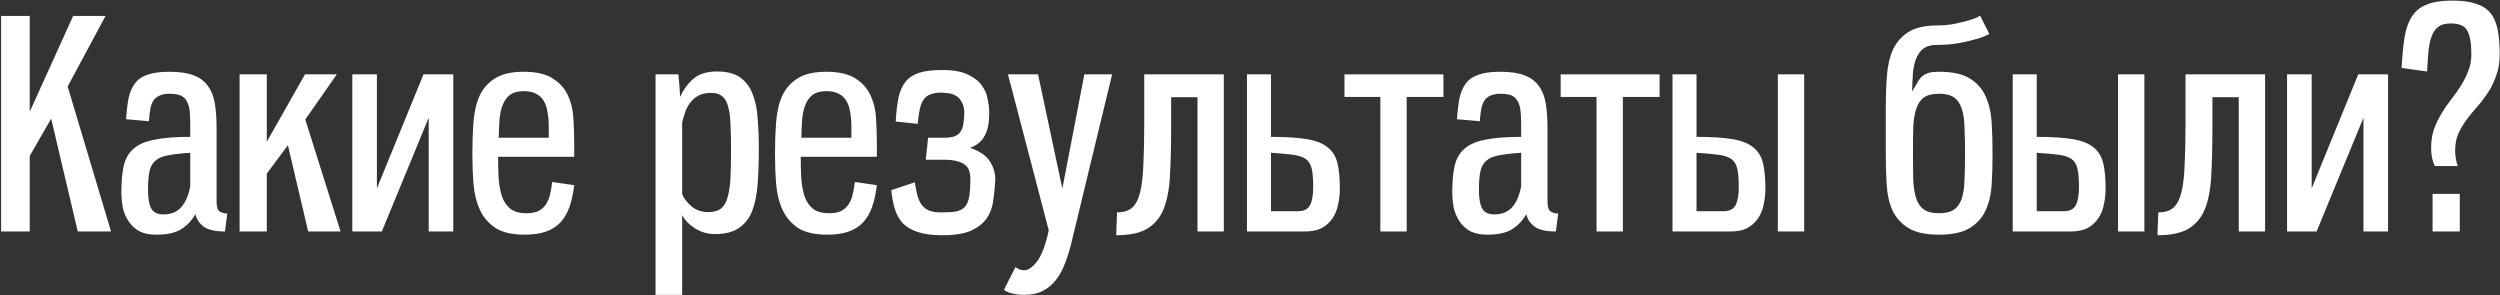 <?xml version="1.0" encoding="UTF-8"?> <svg xmlns="http://www.w3.org/2000/svg" width="432" height="51" viewBox="0 0 432 51" fill="none"><rect x="0" y="0" width="432" height="51" fill="#333333" stroke="none"/> <path d="M13.44 40L8.84 20.5L5.14 26.95V40H0.19V2.75H5.14V19.3L12.64 2.75H18.24L11.69 14.95L19.19 40H13.44Z" fill="white"></path> <path d="M38.875 40C37.175 40 35.941 39.717 35.175 39.15C34.408 38.55 33.941 37.833 33.775 37C33.142 38.1 32.325 38.967 31.325 39.6C30.325 40.233 28.892 40.55 27.025 40.55C25.825 40.55 24.841 40.35 24.075 39.95C23.308 39.517 22.692 38.95 22.225 38.25C21.758 37.55 21.425 36.767 21.225 35.9C21.058 35 20.975 34.083 20.975 33.15C20.975 31.383 21.108 29.9 21.375 28.7C21.642 27.467 22.192 26.483 23.025 25.75C23.858 24.983 25.058 24.45 26.625 24.15C28.192 23.817 30.275 23.65 32.875 23.65V21.6C32.875 20.667 32.842 19.867 32.775 19.2C32.708 18.5 32.541 17.933 32.275 17.5C32.041 17.033 31.692 16.7 31.225 16.5C30.758 16.3 30.125 16.2 29.325 16.2C28.625 16.2 28.058 16.3 27.625 16.5C27.192 16.667 26.841 16.933 26.575 17.3C26.308 17.667 26.108 18.167 25.975 18.8C25.875 19.4 25.791 20.117 25.725 20.95L21.775 20.6C21.875 19.2 22.025 17.983 22.225 16.95C22.458 15.917 22.825 15.067 23.325 14.4C23.858 13.7 24.591 13.2 25.525 12.9C26.458 12.567 27.692 12.4 29.225 12.4C30.958 12.4 32.358 12.6 33.425 13C34.492 13.4 35.325 14.017 35.925 14.85C36.525 15.65 36.925 16.667 37.125 17.9C37.325 19.1 37.425 20.5 37.425 22.1V34.75C37.425 35.717 37.608 36.317 37.975 36.55C38.375 36.783 38.808 36.9 39.275 36.9L38.875 40ZM32.875 26.4C31.275 26.5 29.991 26.65 29.025 26.85C28.058 27.017 27.325 27.333 26.825 27.8C26.325 28.233 25.991 28.85 25.825 29.65C25.658 30.45 25.575 31.517 25.575 32.85C25.575 34.25 25.758 35.3 26.125 36C26.491 36.7 27.192 37.05 28.225 37.05C29.525 37.05 30.541 36.65 31.275 35.85C32.041 35.017 32.575 33.8 32.875 32.2V26.4Z" fill="white"></path> <path d="M53.251 40L49.751 25.1L46.101 30V40H41.401V12.85H46.101V24.5L52.701 12.85H58.201L52.751 20.65L58.851 40H53.251Z" fill="white"></path> <path d="M78.329 40H74.079V20.35L65.979 40H60.879V12.85H65.129V32.55L73.179 12.85H78.329V40Z" fill="white"></path> <path d="M99.224 32C99.057 33.4 98.791 34.633 98.424 35.7C98.057 36.767 97.541 37.667 96.874 38.4C96.241 39.1 95.407 39.633 94.374 40C93.374 40.367 92.141 40.55 90.674 40.55C88.507 40.55 86.824 40.167 85.624 39.4C84.424 38.6 83.524 37.55 82.924 36.25C82.324 34.95 81.957 33.467 81.824 31.8C81.691 30.1 81.624 28.35 81.624 26.55C81.624 24.617 81.691 22.783 81.824 21.05C81.957 19.317 82.307 17.817 82.874 16.55C83.474 15.283 84.357 14.283 85.524 13.55C86.724 12.783 88.374 12.4 90.474 12.4C92.607 12.4 94.257 12.767 95.424 13.5C96.624 14.233 97.507 15.183 98.074 16.35C98.641 17.517 98.974 18.817 99.074 20.25C99.174 21.683 99.224 23.1 99.224 24.5V27.1H86.074C86.074 28.467 86.107 29.75 86.174 30.95C86.274 32.117 86.474 33.15 86.774 34.05C87.107 34.917 87.591 35.6 88.224 36.1C88.891 36.6 89.807 36.85 90.974 36.85C91.774 36.85 92.441 36.733 92.974 36.5C93.507 36.233 93.941 35.867 94.274 35.4C94.607 34.933 94.857 34.367 95.024 33.7C95.191 33.033 95.324 32.283 95.424 31.45L99.224 32ZM94.824 21.8C94.824 20.967 94.757 20.183 94.624 19.45C94.524 18.717 94.324 18.083 94.024 17.55C93.724 16.983 93.291 16.55 92.724 16.25C92.157 15.917 91.424 15.75 90.524 15.75C89.524 15.75 88.741 15.95 88.174 16.35C87.641 16.75 87.224 17.3 86.924 18C86.624 18.7 86.424 19.55 86.324 20.55C86.257 21.517 86.207 22.6 86.174 23.8H94.824V21.8Z" fill="white"></path> <path d="M113.276 50.95V12.85H117.226C117.36 14.15 117.46 15.45 117.526 16.75C118.093 15.483 118.86 14.433 119.826 13.6C120.826 12.767 122.176 12.35 123.876 12.35C125.61 12.35 126.96 12.7 127.926 13.4C128.893 14.1 129.61 15.067 130.076 16.3C130.543 17.5 130.826 18.9 130.926 20.5C131.06 22.1 131.126 23.8 131.126 25.6C131.126 27.867 131.06 29.917 130.926 31.75C130.793 33.583 130.476 35.15 129.976 36.45C129.476 37.717 128.71 38.7 127.676 39.4C126.676 40.1 125.293 40.45 123.526 40.45C122.293 40.45 121.143 40.117 120.076 39.45C119.01 38.75 118.276 37.983 117.876 37.15V50.95H113.276ZM117.876 33.55C118.176 34.283 118.71 34.983 119.476 35.65C120.276 36.317 121.26 36.65 122.426 36.65C123.326 36.65 124.043 36.45 124.576 36.05C125.11 35.617 125.493 34.967 125.726 34.1C125.993 33.2 126.16 32.067 126.226 30.7C126.293 29.333 126.326 27.7 126.326 25.8C126.326 24.167 126.293 22.733 126.226 21.5C126.193 20.267 126.06 19.25 125.826 18.45C125.626 17.65 125.293 17.05 124.826 16.65C124.36 16.25 123.71 16.05 122.876 16.05C122.076 16.05 121.393 16.183 120.826 16.45C120.293 16.717 119.826 17.083 119.426 17.55C119.06 17.983 118.743 18.517 118.476 19.15C118.243 19.783 118.043 20.45 117.876 21.15V33.55Z" fill="white"></path> <path d="M151.519 32C151.352 33.4 151.086 34.633 150.719 35.7C150.352 36.767 149.836 37.667 149.169 38.4C148.536 39.1 147.702 39.633 146.669 40C145.669 40.367 144.436 40.55 142.969 40.55C140.802 40.55 139.119 40.167 137.919 39.4C136.719 38.6 135.819 37.55 135.219 36.25C134.619 34.95 134.252 33.467 134.119 31.8C133.986 30.1 133.919 28.35 133.919 26.55C133.919 24.617 133.986 22.783 134.119 21.05C134.252 19.317 134.602 17.817 135.169 16.55C135.769 15.283 136.652 14.283 137.819 13.55C139.019 12.783 140.669 12.4 142.769 12.4C144.902 12.4 146.552 12.767 147.719 13.5C148.919 14.233 149.802 15.183 150.369 16.35C150.936 17.517 151.269 18.817 151.369 20.25C151.469 21.683 151.519 23.1 151.519 24.5V27.1H138.369C138.369 28.467 138.402 29.75 138.469 30.95C138.569 32.117 138.769 33.15 139.069 34.05C139.402 34.917 139.886 35.6 140.519 36.1C141.186 36.6 142.102 36.85 143.269 36.85C144.069 36.85 144.736 36.733 145.269 36.5C145.802 36.233 146.236 35.867 146.569 35.4C146.902 34.933 147.152 34.367 147.319 33.7C147.486 33.033 147.619 32.283 147.719 31.45L151.519 32ZM147.119 21.8C147.119 20.967 147.052 20.183 146.919 19.45C146.819 18.717 146.619 18.083 146.319 17.55C146.019 16.983 145.586 16.55 145.019 16.25C144.452 15.917 143.719 15.75 142.819 15.75C141.819 15.75 141.036 15.95 140.469 16.35C139.936 16.75 139.519 17.3 139.219 18C138.919 18.7 138.719 19.55 138.619 20.55C138.552 21.517 138.502 22.6 138.469 23.8H147.119V21.8Z" fill="white"></path> <path d="M158.076 31.5C158.209 32.367 158.359 33.117 158.526 33.75C158.692 34.383 158.942 34.933 159.276 35.4C159.609 35.833 160.042 36.167 160.576 36.4C161.109 36.6 161.809 36.7 162.676 36.7C163.709 36.7 164.542 36.65 165.176 36.55C165.842 36.417 166.359 36.15 166.726 35.75C167.092 35.35 167.342 34.767 167.476 34C167.609 33.233 167.676 32.2 167.676 30.9C167.676 30.4 167.609 29.95 167.476 29.55C167.376 29.15 167.159 28.817 166.826 28.55C166.492 28.25 166.009 28.017 165.376 27.85C164.776 27.683 163.992 27.6 163.026 27.6H159.976L160.376 23.8H163.026C163.759 23.8 164.359 23.733 164.826 23.6C165.292 23.433 165.642 23.2 165.876 22.9C166.142 22.567 166.326 22.15 166.426 21.65C166.526 21.117 166.592 20.5 166.626 19.8C166.659 18.9 166.526 18.2 166.226 17.7C165.959 17.167 165.609 16.783 165.176 16.55C164.776 16.283 164.309 16.133 163.776 16.1C163.276 16.033 162.826 16 162.426 16C161.726 16.033 161.142 16.15 160.676 16.35C160.242 16.517 159.876 16.817 159.576 17.25C159.309 17.65 159.092 18.2 158.926 18.9C158.792 19.567 158.676 20.4 158.576 21.4L154.776 21C154.876 19.333 155.042 17.933 155.276 16.8C155.542 15.667 155.959 14.75 156.526 14.05C157.126 13.35 157.926 12.85 158.926 12.55C159.926 12.25 161.226 12.1 162.826 12.1C164.726 12.1 166.209 12.367 167.276 12.9C168.342 13.4 169.142 14.033 169.676 14.8C170.209 15.533 170.542 16.317 170.676 17.15C170.842 17.983 170.926 18.717 170.926 19.35C170.959 21.15 170.692 22.533 170.126 23.5C169.592 24.467 168.759 25.15 167.626 25.55C169.326 26.117 170.492 26.933 171.126 28C171.759 29.067 172.042 30.15 171.976 31.25C171.909 32.417 171.792 33.567 171.626 34.7C171.492 35.8 171.126 36.8 170.526 37.7C169.926 38.567 169.026 39.283 167.826 39.85C166.626 40.383 164.942 40.65 162.776 40.65C161.109 40.65 159.726 40.467 158.626 40.1C157.559 39.767 156.692 39.267 156.026 38.6C155.392 37.9 154.926 37.067 154.626 36.1C154.326 35.133 154.126 34.05 154.026 32.85L158.076 31.5Z" fill="white"></path> <path d="M174.176 12.85H179.376L183.576 32.6L187.376 12.85H192.176L185.126 42C184.826 43.267 184.46 44.433 184.026 45.5C183.626 46.6 183.11 47.55 182.476 48.35C181.876 49.15 181.126 49.783 180.226 50.25C179.326 50.717 178.243 50.95 176.976 50.95C176.276 50.95 175.643 50.883 175.076 50.75C174.543 50.65 174.01 50.433 173.476 50.1C173.81 49.433 174.143 48.767 174.476 48.1C174.81 47.467 175.143 46.817 175.476 46.15C175.943 46.517 176.443 46.7 176.976 46.7C177.676 46.7 178.41 46.2 179.176 45.2C179.976 44.2 180.66 42.4 181.226 39.8L174.176 12.85Z" fill="white"></path> <path d="M206.924 40V16.8H202.374V22.15C202.374 25.217 202.307 27.9 202.174 30.2C202.074 32.5 201.724 34.433 201.124 36C200.524 37.533 199.574 38.7 198.274 39.5C197.007 40.267 195.207 40.65 192.874 40.65L193.024 36.7C194.124 36.7 194.991 36.433 195.624 35.9C196.257 35.333 196.724 34.433 197.024 33.2C197.324 31.967 197.507 30.383 197.574 28.45C197.674 26.517 197.724 24.167 197.724 21.4V12.85H211.474V40H206.924Z" fill="white"></path> <path d="M224.274 36.5C225.307 36.5 226.007 36.15 226.374 35.45C226.74 34.75 226.924 33.7 226.924 32.3C226.924 30.967 226.84 29.933 226.674 29.2C226.507 28.433 226.174 27.867 225.674 27.5C225.174 27.133 224.44 26.883 223.474 26.75C222.507 26.617 221.224 26.5 219.624 26.4V36.5H224.274ZM215.474 12.85H219.624V23.65C222.224 23.65 224.307 23.783 225.874 24.05C227.44 24.317 228.64 24.8 229.474 25.5C230.307 26.167 230.857 27.083 231.124 28.25C231.39 29.383 231.524 30.833 231.524 32.6C231.524 33.533 231.424 34.45 231.224 35.35C231.057 36.217 230.74 37 230.274 37.7C229.807 38.4 229.19 38.967 228.424 39.4C227.657 39.8 226.674 40 225.474 40H215.474V12.85Z" fill="white"></path> <path d="M238.528 40V16.75H232.328V12.85H249.428V16.75H243.078V40H238.528Z" fill="white"></path> <path d="M268.855 40C267.155 40 265.922 39.717 265.155 39.15C264.389 38.55 263.922 37.833 263.755 37C263.122 38.1 262.305 38.967 261.305 39.6C260.305 40.233 258.872 40.55 257.005 40.55C255.805 40.55 254.822 40.35 254.055 39.95C253.289 39.517 252.672 38.95 252.205 38.25C251.739 37.55 251.405 36.767 251.205 35.9C251.039 35 250.955 34.083 250.955 33.15C250.955 31.383 251.089 29.9 251.355 28.7C251.622 27.467 252.172 26.483 253.005 25.75C253.839 24.983 255.039 24.45 256.605 24.15C258.172 23.817 260.255 23.65 262.855 23.65V21.6C262.855 20.667 262.822 19.867 262.755 19.2C262.689 18.5 262.522 17.933 262.255 17.5C262.022 17.033 261.672 16.7 261.205 16.5C260.739 16.3 260.105 16.2 259.305 16.2C258.605 16.2 258.039 16.3 257.605 16.5C257.172 16.667 256.822 16.933 256.555 17.3C256.289 17.667 256.089 18.167 255.955 18.8C255.855 19.4 255.772 20.117 255.705 20.95L251.755 20.6C251.855 19.2 252.005 17.983 252.205 16.95C252.439 15.917 252.805 15.067 253.305 14.4C253.839 13.7 254.572 13.2 255.505 12.9C256.439 12.567 257.672 12.4 259.205 12.4C260.939 12.4 262.339 12.6 263.405 13C264.472 13.4 265.305 14.017 265.905 14.85C266.505 15.65 266.905 16.667 267.105 17.9C267.305 19.1 267.405 20.5 267.405 22.1V34.75C267.405 35.717 267.589 36.317 267.955 36.55C268.355 36.783 268.789 36.9 269.255 36.9L268.855 40ZM262.855 26.4C261.255 26.5 259.972 26.65 259.005 26.85C258.039 27.017 257.305 27.333 256.805 27.8C256.305 28.233 255.972 28.85 255.805 29.65C255.639 30.45 255.555 31.517 255.555 32.85C255.555 34.25 255.739 35.3 256.105 36C256.472 36.7 257.172 37.05 258.205 37.05C259.505 37.05 260.522 36.65 261.255 35.85C262.022 35.017 262.555 33.8 262.855 32.2V26.4Z" fill="white"></path> <path d="M275.882 40V16.75H269.682V12.85H286.782V16.75H280.432V40H275.882Z" fill="white"></path> <path d="M297.809 36.5C298.842 36.5 299.542 36.15 299.909 35.45C300.275 34.75 300.459 33.7 300.459 32.3C300.459 30.967 300.375 29.933 300.209 29.2C300.042 28.433 299.709 27.867 299.209 27.5C298.709 27.133 297.975 26.883 297.009 26.75C296.042 26.617 294.759 26.5 293.159 26.4V36.5H297.809ZM289.009 12.85H293.159V23.65C295.759 23.65 297.842 23.783 299.409 24.05C300.975 24.317 302.175 24.8 303.009 25.5C303.842 26.167 304.392 27.083 304.659 28.25C304.925 29.383 305.059 30.833 305.059 32.6C305.059 33.533 304.959 34.45 304.759 35.35C304.592 36.217 304.275 37 303.809 37.7C303.342 38.4 302.725 38.967 301.959 39.4C301.192 39.8 300.209 40 299.009 40H289.009V12.85ZM307.209 40V12.85H311.759V40H307.209Z" fill="white"></path> <path d="M325.862 18.55C325.862 16.617 325.929 14.783 326.062 13.05C326.196 11.317 326.546 9.817 327.112 8.55C327.712 7.283 328.596 6.283 329.762 5.55C330.962 4.783 332.612 4.4 334.712 4.4C335.612 4.4 336.479 4.333 337.312 4.2C338.146 4.033 338.896 3.867 339.562 3.7C340.262 3.5 340.846 3.317 341.312 3.15C341.779 2.95 342.062 2.8 342.162 2.7C342.496 3.367 342.762 3.9 342.962 4.3C343.162 4.667 343.429 5.183 343.762 5.85C343.496 6.017 343.062 6.217 342.462 6.45C341.862 6.65 341.162 6.85 340.362 7.05C339.596 7.25 338.762 7.417 337.862 7.55C336.962 7.683 336.096 7.75 335.262 7.75H334.762C333.762 7.75 332.979 7.95 332.412 8.35C331.879 8.75 331.462 9.3 331.162 10C330.862 10.7 330.662 11.55 330.562 12.55C330.496 13.517 330.446 14.6 330.412 15.8C330.746 15.3 331.012 14.85 331.212 14.45C331.446 14.017 331.696 13.65 331.962 13.35C332.262 13.05 332.646 12.817 333.112 12.65C333.579 12.483 334.229 12.4 335.062 12.4C337.362 12.4 339.129 12.783 340.362 13.55C341.629 14.317 342.546 15.35 343.112 16.65C343.712 17.95 344.062 19.467 344.162 21.2C344.262 22.9 344.312 24.683 344.312 26.55C344.312 28.417 344.262 30.2 344.162 31.9C344.062 33.567 343.712 35.05 343.112 36.35C342.546 37.617 341.629 38.633 340.362 39.4C339.129 40.167 337.362 40.55 335.062 40.55C332.762 40.55 330.996 40.167 329.762 39.4C328.529 38.633 327.612 37.617 327.012 36.35C326.446 35.05 326.112 33.567 326.012 31.9C325.912 30.2 325.862 28.417 325.862 26.55V18.55ZM335.062 36.85C336.162 36.85 337.012 36.65 337.612 36.25C338.212 35.85 338.662 35.233 338.962 34.4C339.262 33.533 339.429 32.467 339.462 31.2C339.529 29.9 339.562 28.35 339.562 26.55C339.562 24.75 339.529 23.2 339.462 21.9C339.429 20.6 339.262 19.533 338.962 18.7C338.662 17.833 338.212 17.2 337.612 16.8C337.012 16.4 336.162 16.2 335.062 16.2C333.962 16.2 333.112 16.4 332.512 16.8C331.912 17.2 331.462 17.833 331.162 18.7C330.862 19.533 330.679 20.6 330.612 21.9C330.579 23.2 330.562 24.75 330.562 26.55C330.562 28.35 330.579 29.9 330.612 31.2C330.679 32.467 330.862 33.533 331.162 34.4C331.462 35.233 331.912 35.85 332.512 36.25C333.112 36.65 333.962 36.85 335.062 36.85Z" fill="white"></path> <path d="M356.598 36.5C357.631 36.5 358.331 36.15 358.698 35.45C359.065 34.75 359.248 33.7 359.248 32.3C359.248 30.967 359.165 29.933 358.998 29.2C358.831 28.433 358.498 27.867 357.998 27.5C357.498 27.133 356.765 26.883 355.798 26.75C354.831 26.617 353.548 26.5 351.948 26.4V36.5H356.598ZM347.798 12.85H351.948V23.65C354.548 23.65 356.631 23.783 358.198 24.05C359.765 24.317 360.965 24.8 361.798 25.5C362.631 26.167 363.181 27.083 363.448 28.25C363.715 29.383 363.848 30.833 363.848 32.6C363.848 33.533 363.748 34.45 363.548 35.35C363.381 36.217 363.065 37 362.598 37.7C362.131 38.4 361.515 38.967 360.748 39.4C359.981 39.8 358.998 40 357.798 40H347.798V12.85ZM365.998 40V12.85H370.548V40H365.998Z" fill="white"></path> <path d="M386.856 40V16.8H382.306V22.15C382.306 25.217 382.239 27.9 382.106 30.2C382.006 32.5 381.656 34.433 381.056 36C380.456 37.533 379.506 38.7 378.206 39.5C376.939 40.267 375.139 40.65 372.806 40.65L372.956 36.7C374.056 36.7 374.922 36.433 375.556 35.9C376.189 35.333 376.656 34.433 376.956 33.2C377.256 31.967 377.439 30.383 377.506 28.45C377.606 26.517 377.656 24.167 377.656 21.4V12.85H391.406V40H386.856Z" fill="white"></path> <path d="M412.655 40H408.405V20.35L400.305 40H395.205V12.85H399.455V32.55L407.505 12.85H412.655V40Z" fill="white"></path> <path d="M420.75 28.7C420.317 27.867 420.1 26.817 420.1 25.55C420.1 24.35 420.267 23.267 420.6 22.3C420.967 21.333 421.4 20.433 421.9 19.6C422.4 18.767 422.95 17.967 423.55 17.2C424.184 16.4 424.75 15.6 425.25 14.8C425.75 14 426.167 13.167 426.5 12.3C426.867 11.433 427.05 10.467 427.05 9.4C427.05 7.5 426.817 6.133 426.35 5.3C425.917 4.467 424.967 4.05 423.5 4.05C422.634 4.05 421.95 4.217 421.45 4.55C420.95 4.883 420.55 5.4 420.25 6.1C419.984 6.767 419.784 7.633 419.65 8.7C419.55 9.733 419.467 10.95 419.4 12.35L415 11.75C415.1 9.717 415.267 7.967 415.5 6.5C415.734 5.033 416.15 3.833 416.75 2.9C417.35 1.933 418.2 1.233 419.3 0.8C420.434 0.333 421.934 0.1 423.8 0.1C425.434 0.1 426.784 0.283 427.85 0.65C428.917 0.983 429.75 1.517 430.35 2.25C430.95 2.983 431.367 3.95 431.6 5.15C431.834 6.317 431.95 7.717 431.95 9.35C431.95 10.75 431.75 11.983 431.35 13.05C430.984 14.117 430.517 15.083 429.95 15.95C429.384 16.817 428.767 17.633 428.1 18.4C427.434 19.133 426.817 19.883 426.25 20.65C425.684 21.417 425.2 22.233 424.8 23.1C424.434 23.933 424.25 24.9 424.25 26C424.25 26.967 424.4 27.867 424.7 28.7H420.75ZM420.35 40V33.5H425.05V40H420.35Z" fill="white"></path> </svg> 